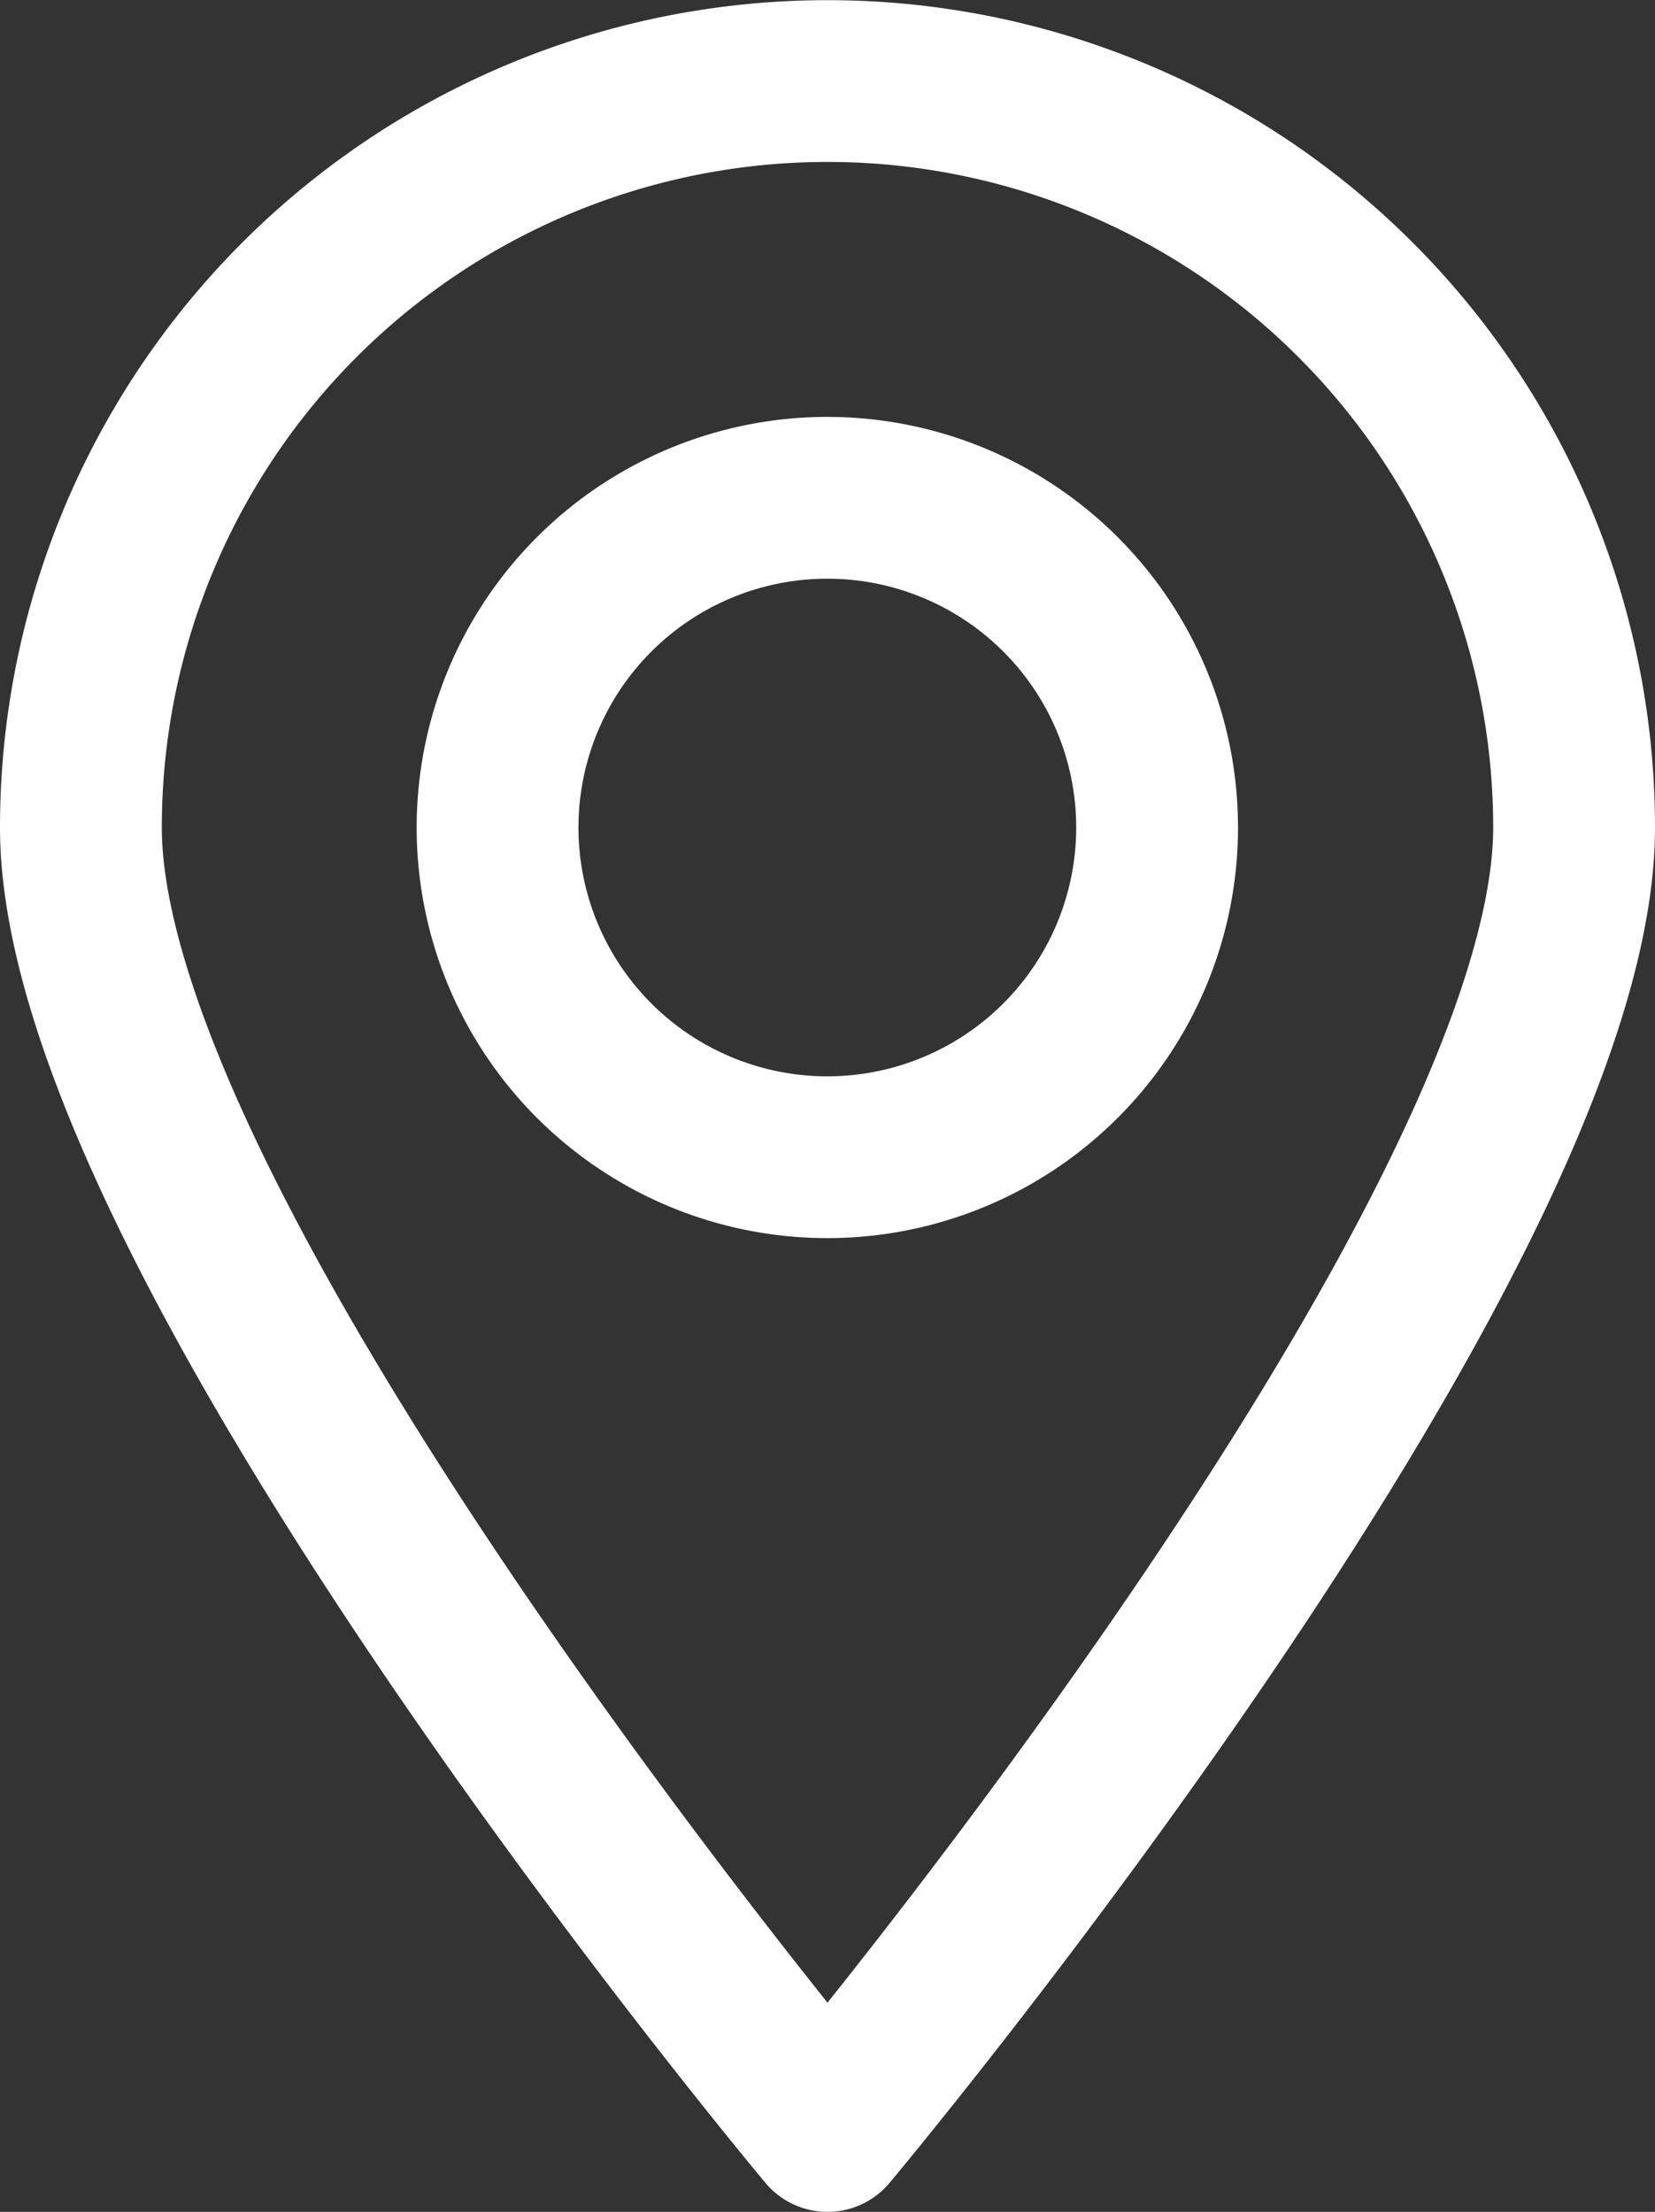 <svg id="Group_37421" data-name="Group 37421" xmlns="http://www.w3.org/2000/svg" width="10.228" height="13.672" viewBox="0 0 10.228 13.672">
  <rect x="0" y="0" width="10.228" height="13.672" fill="#333333" stroke="none"/>
  <defs>
    <style>
      .cls-1 {
        fill: none;
        stroke: #fff;
        stroke-linecap: round;
        stroke-linejoin: round;
      }
    </style>
  </defs>
  <g id="Group_37422" data-name="Group 37422" transform="translate(0.5 0.5)">
    <path id="Path_26821" data-name="Path 26821" class="cls-1" d="M11.123,9.087A2.038,2.038,0,1,1,9.085,7.049,2.038,2.038,0,0,1,11.123,9.087Z" transform="translate(-4.472 -4.472)"/>
    <path id="Path_26822" data-name="Path 26822" class="cls-1" d="M9.728,5.115c0,2.548-4.614,8.057-4.614,8.057S.5,7.663.5,5.115a4.614,4.614,0,1,1,9.228,0Z" transform="translate(-0.5 -0.5)"/>
  </g>
</svg>
